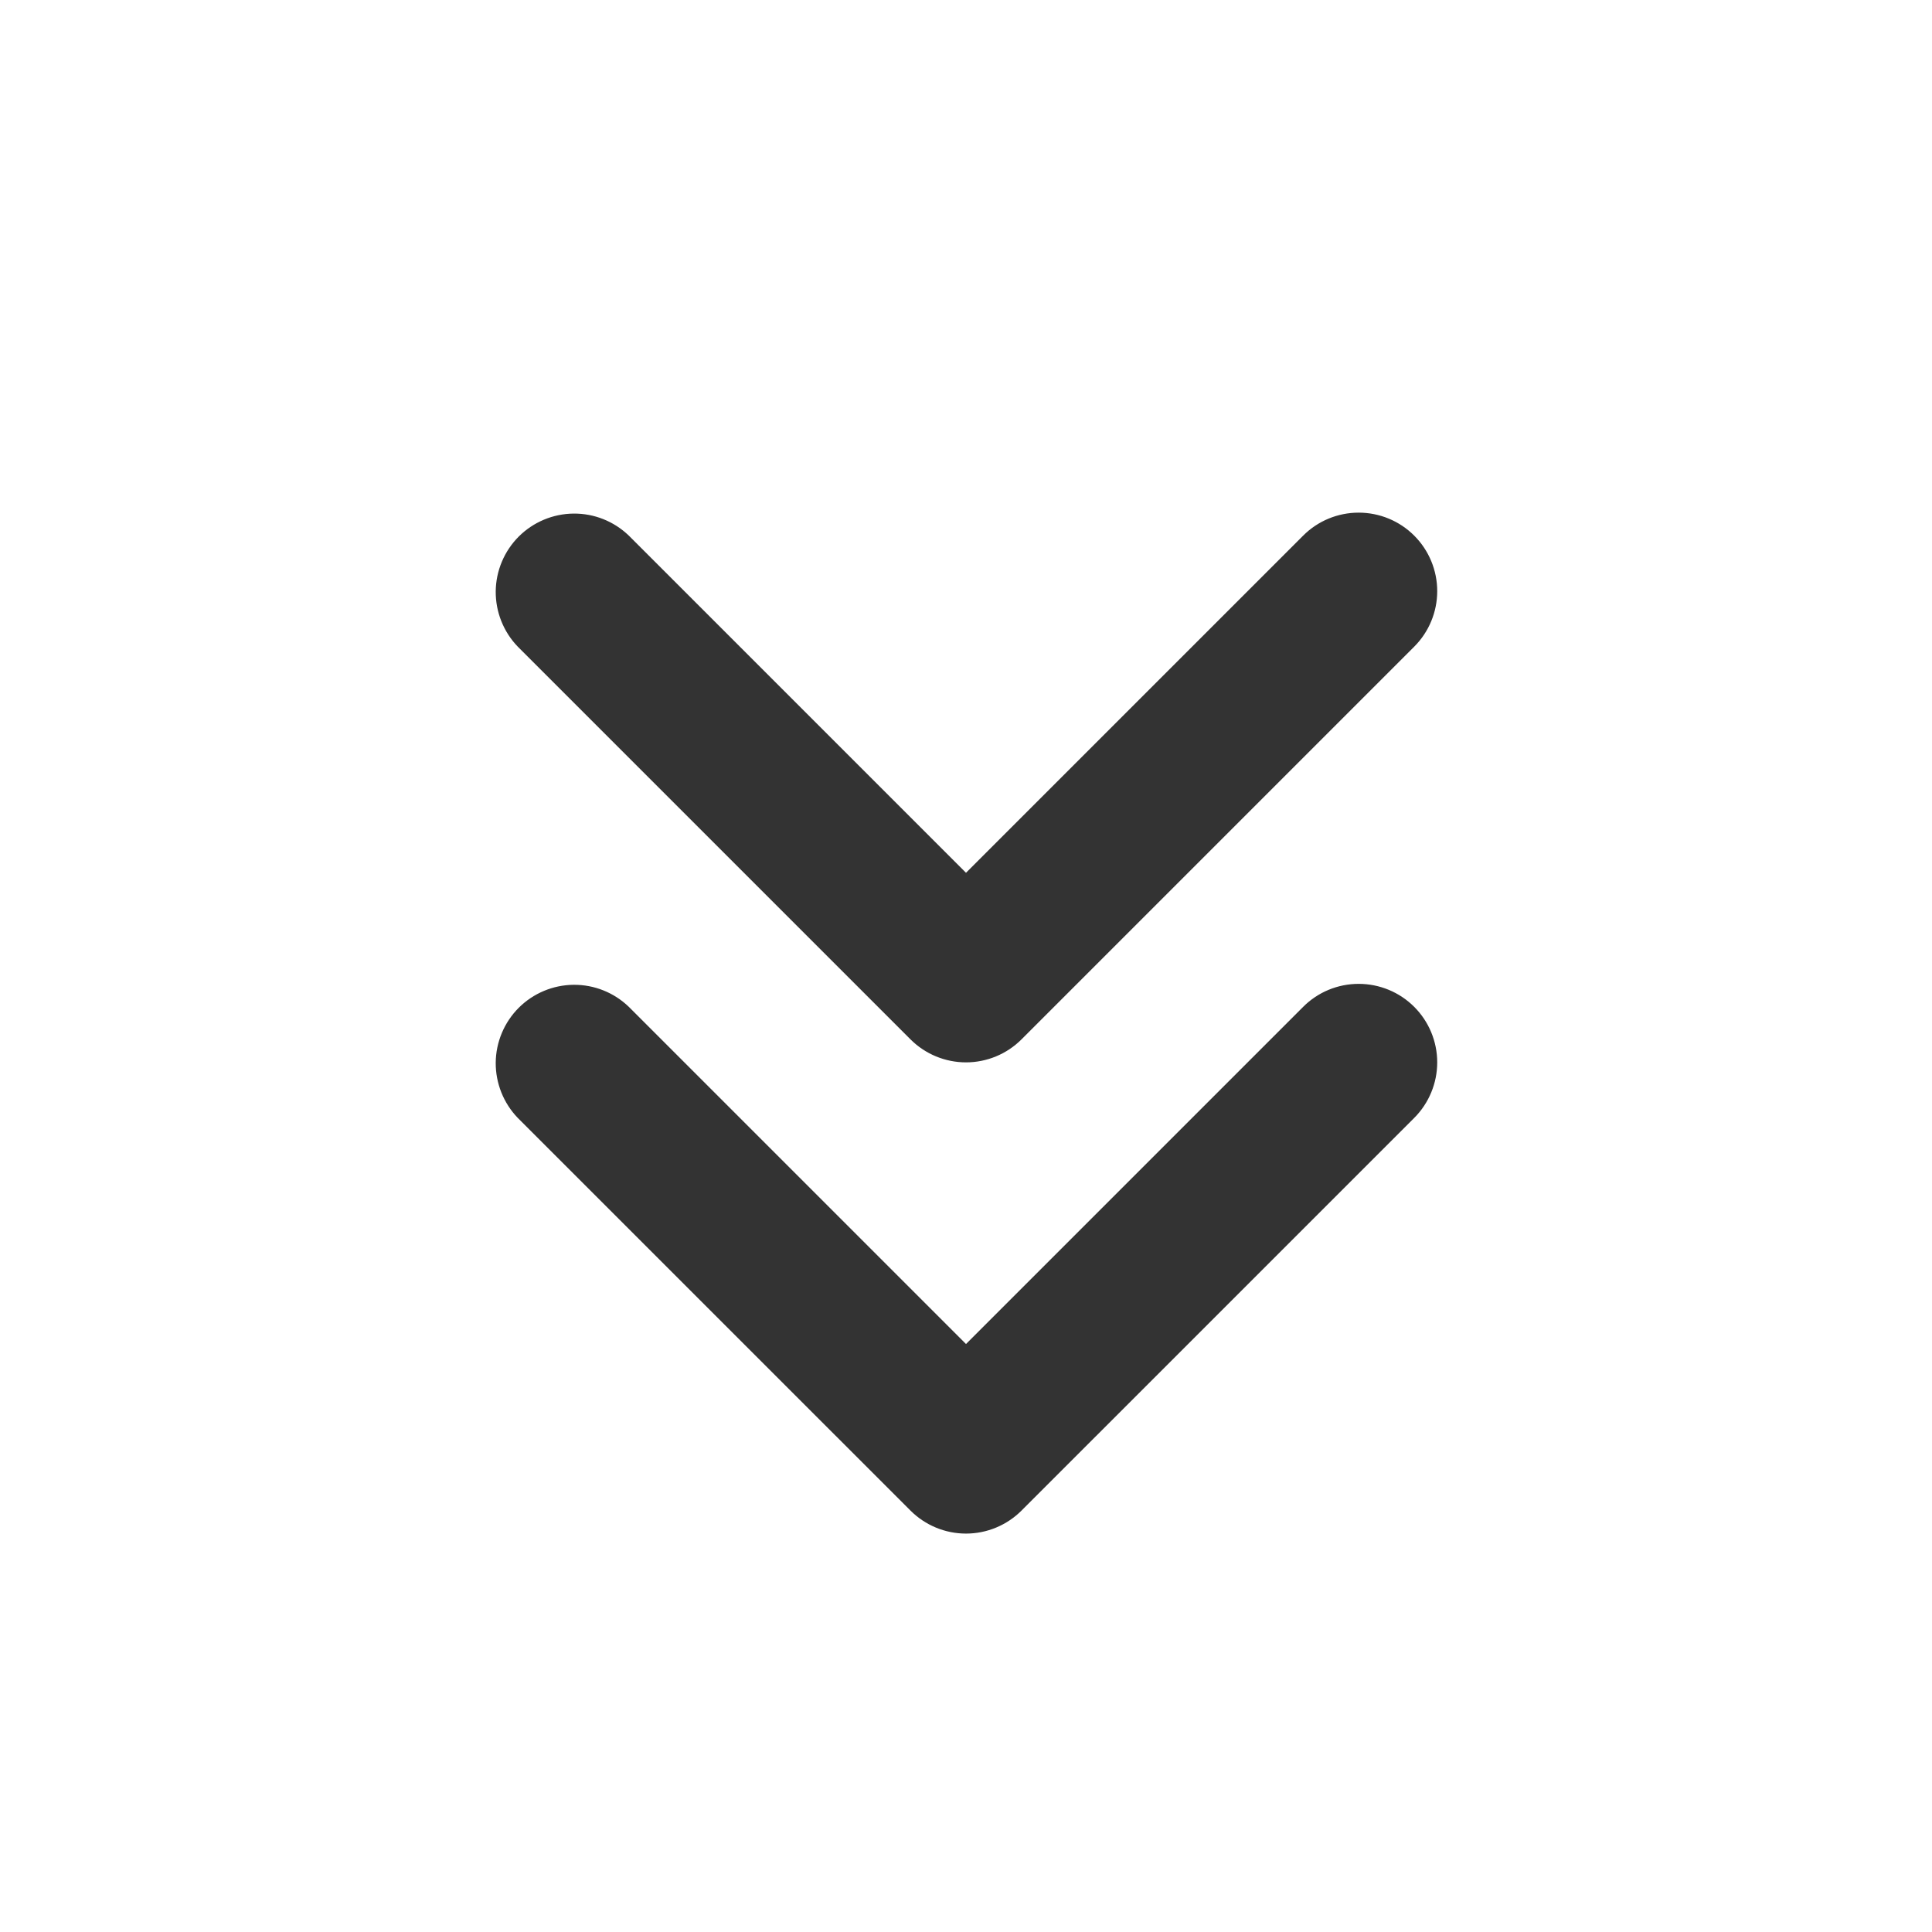 <svg width="41" height="41" viewBox="0 0 41 41" fill="none" xmlns="http://www.w3.org/2000/svg">
<g clip-path="url(#clip0_1330_8268)">
<path fill-rule="evenodd" clip-rule="evenodd" d="M30.012 11.367C30.324 11.679 30.5 12.103 30.5 12.545C30.5 12.987 30.324 13.411 30.012 13.723L21.678 22.057C21.366 22.369 20.942 22.545 20.5 22.545C20.058 22.545 19.634 22.369 19.322 22.057L10.988 13.723C10.685 13.409 10.517 12.988 10.52 12.551C10.524 12.114 10.7 11.696 11.008 11.387C11.318 11.078 11.736 10.903 12.172 10.899C12.61 10.895 13.03 11.063 13.345 11.367L20.5 18.522L27.655 11.367C27.967 11.054 28.391 10.879 28.833 10.879C29.275 10.879 29.699 11.054 30.012 11.367ZM30.012 21.367C30.324 21.679 30.5 22.103 30.5 22.545C30.5 22.987 30.324 23.411 30.012 23.724L21.678 32.057C21.366 32.369 20.942 32.545 20.5 32.545C20.058 32.545 19.634 32.369 19.322 32.057L10.988 23.724C10.685 23.409 10.517 22.988 10.52 22.551C10.524 22.114 10.7 21.696 11.008 21.387C11.318 21.078 11.736 20.903 12.172 20.899C12.61 20.895 13.03 21.063 13.345 21.367L20.5 28.522L27.655 21.367C27.967 21.054 28.391 20.879 28.833 20.879C29.275 20.879 29.699 21.054 30.012 21.367Z" fill="#333333"/>
</g>
<defs>
<clipPath id="clip0_1330_8268">
<rect width="40" height="40" fill="white" transform="matrix(0 1 -1 0 40.5 0.879)"/>
</clipPath>
</defs>
</svg>
